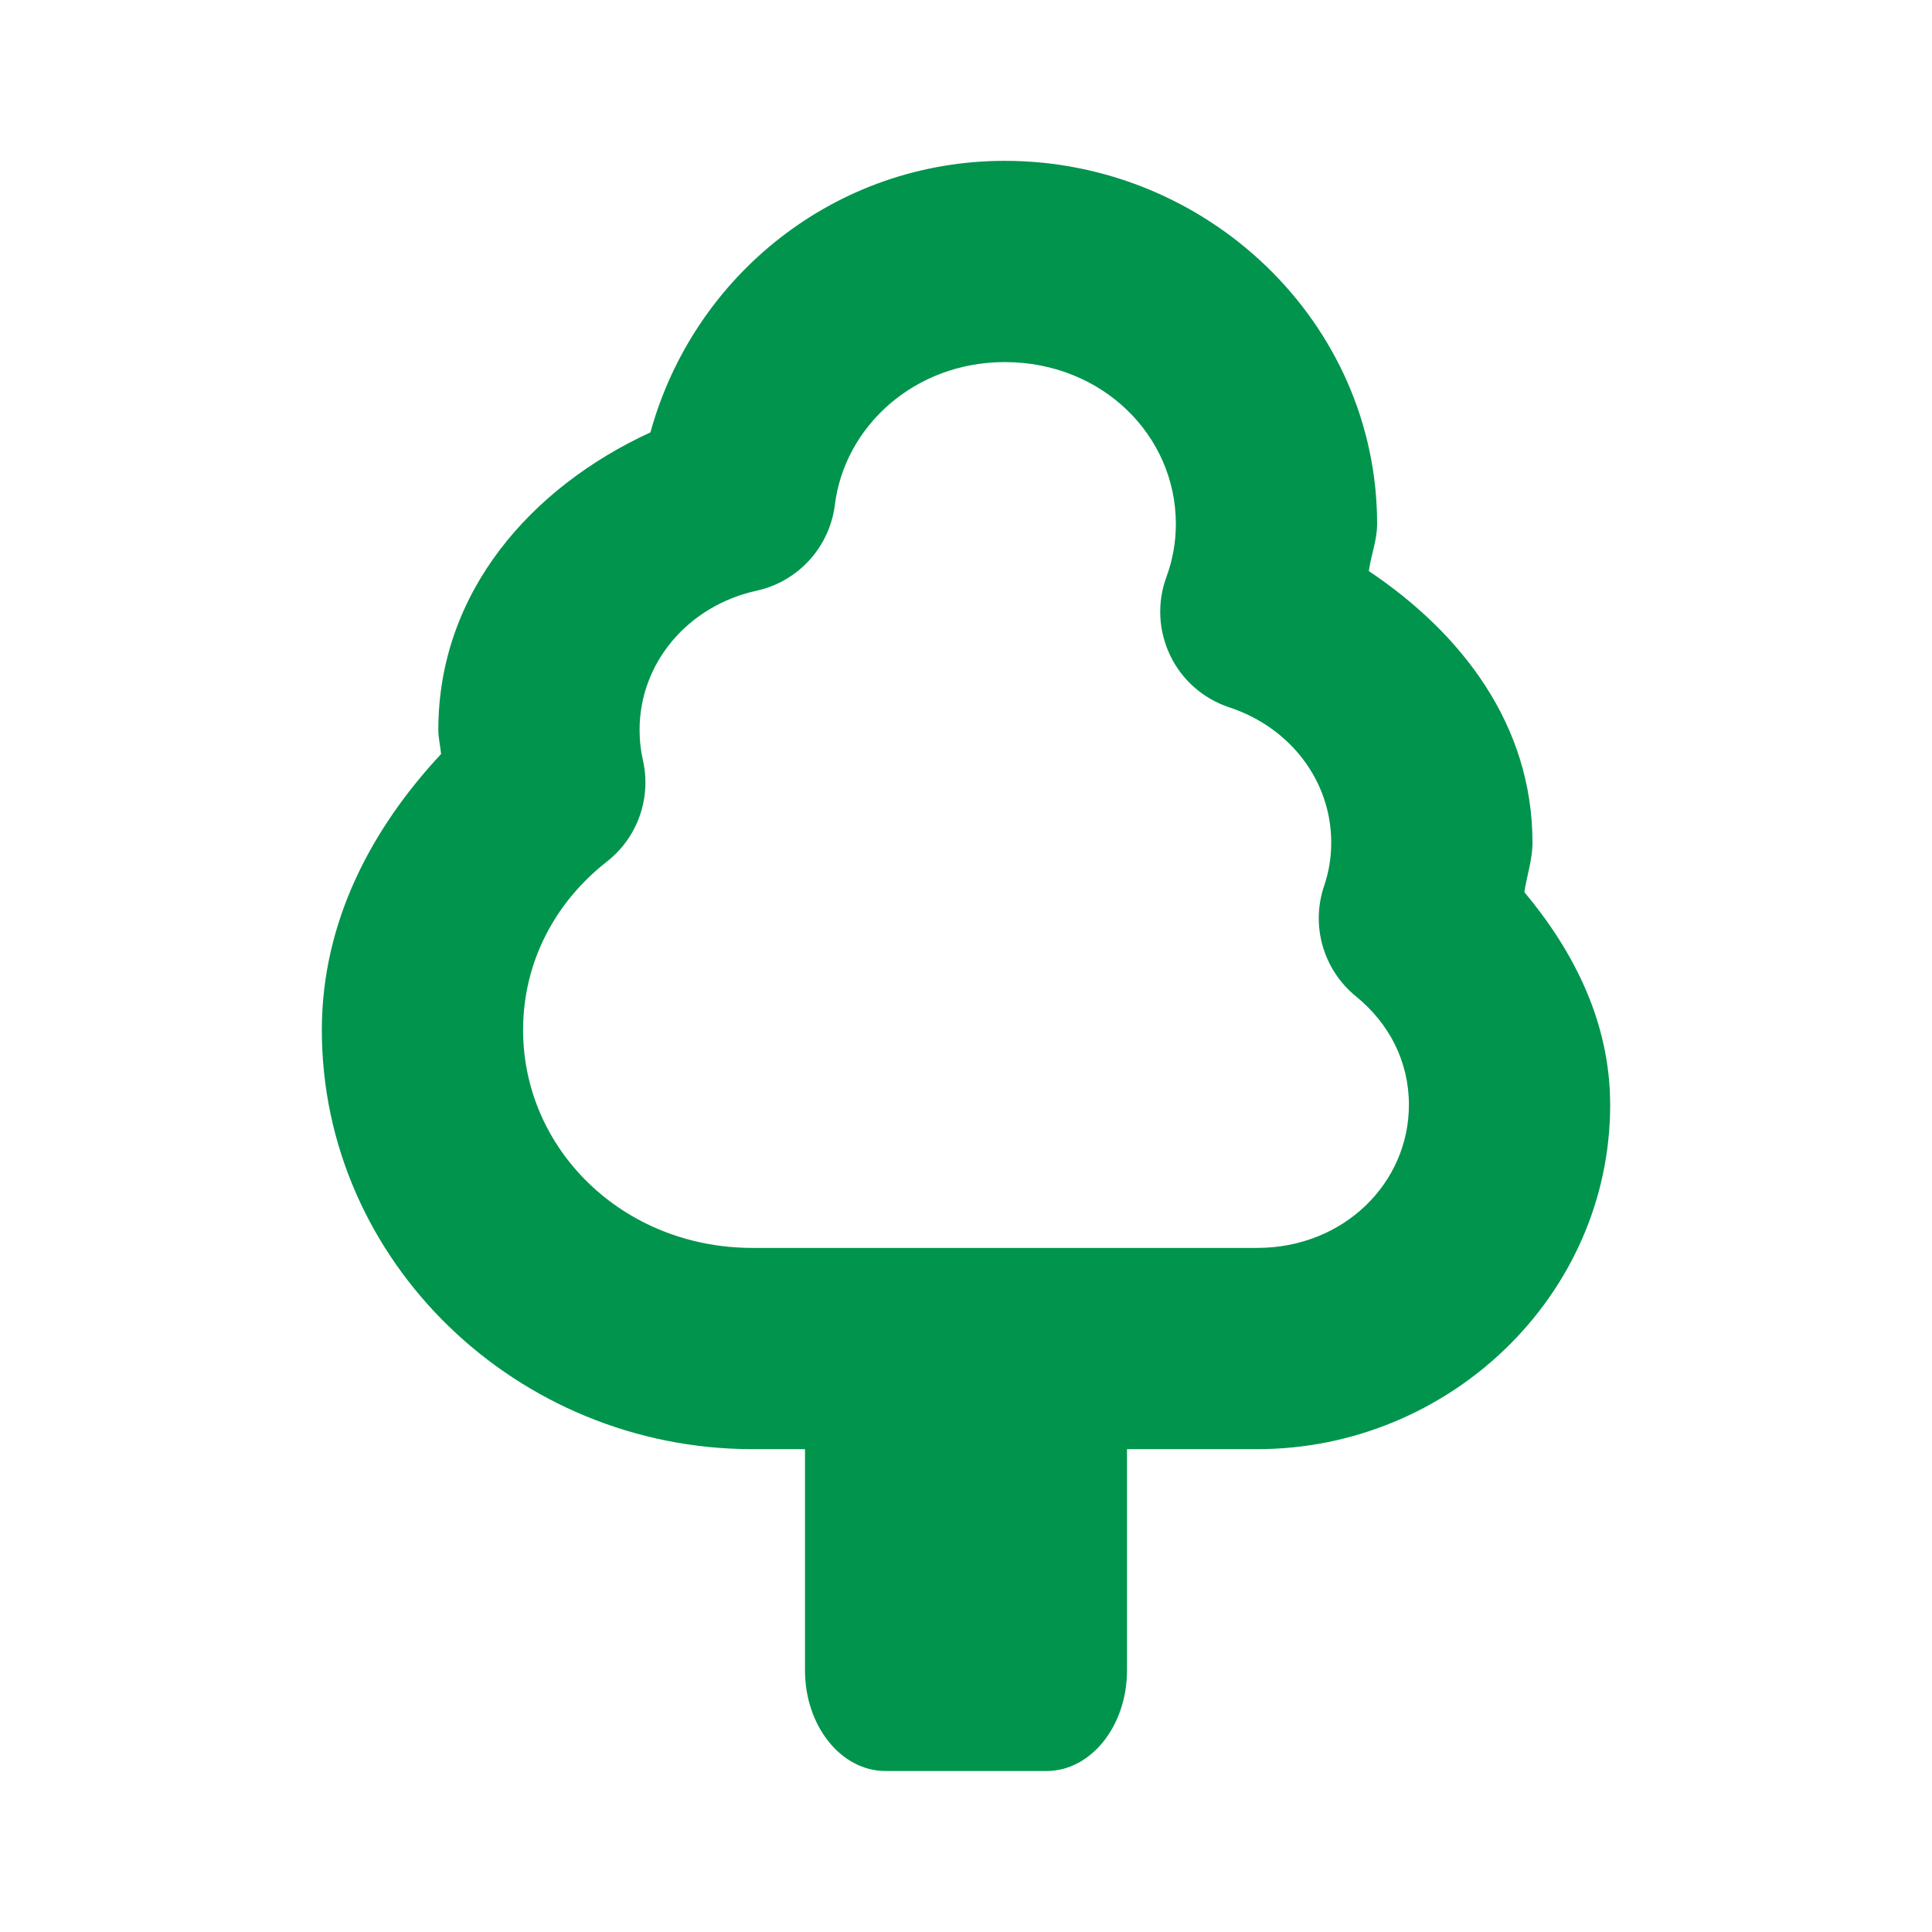 <svg width="24" height="24" viewBox="0 0 24 24" fill="none" xmlns="http://www.w3.org/2000/svg">
<path d="M12.482 1.998C10.37 1.998 8.613 3.431 8.08 5.371C6.599 6.053 5.445 7.354 5.445 9.068C5.445 9.17 5.471 9.267 5.479 9.367C4.618 10.29 3.998 11.449 3.998 12.795C3.998 15.68 6.431 18.002 9.348 18.002H10V20.75C10 21.441 10.448 22 11 22H13C13.552 22 14 21.441 14 20.75V18.002H15.617C18 18.002 20.002 16.096 20.002 13.725C20.002 12.7 19.551 11.818 18.936 11.082C18.967 10.875 19.037 10.68 19.037 10.467C19.037 9 18.152 7.863 17.004 7.094C17.031 6.895 17.107 6.713 17.107 6.508C17.107 4.008 14.999 1.998 12.482 1.998ZM12.482 4.498C13.692 4.498 14.607 5.41 14.607 6.508C14.607 6.741 14.566 6.96 14.49 7.166C14.432 7.324 14.406 7.491 14.414 7.659C14.422 7.827 14.464 7.991 14.537 8.143C14.609 8.294 14.712 8.429 14.838 8.54C14.965 8.65 15.112 8.735 15.271 8.787C16.023 9.035 16.537 9.695 16.537 10.467C16.537 10.658 16.506 10.837 16.449 11.004C16.367 11.246 16.36 11.507 16.431 11.752C16.502 11.998 16.646 12.216 16.844 12.377C17.256 12.712 17.502 13.185 17.502 13.725C17.502 14.695 16.694 15.502 15.617 15.502H9.348C7.738 15.502 6.498 14.278 6.498 12.795C6.498 11.952 6.894 11.208 7.539 10.703C7.726 10.557 7.867 10.361 7.946 10.137C8.025 9.914 8.039 9.672 7.986 9.441C7.959 9.322 7.945 9.198 7.945 9.068C7.945 8.232 8.548 7.525 9.398 7.338C9.651 7.283 9.88 7.15 10.054 6.959C10.228 6.768 10.339 6.528 10.371 6.271C10.492 5.296 11.361 4.498 12.482 4.498Z" fill="#01944D"/>
</svg>
